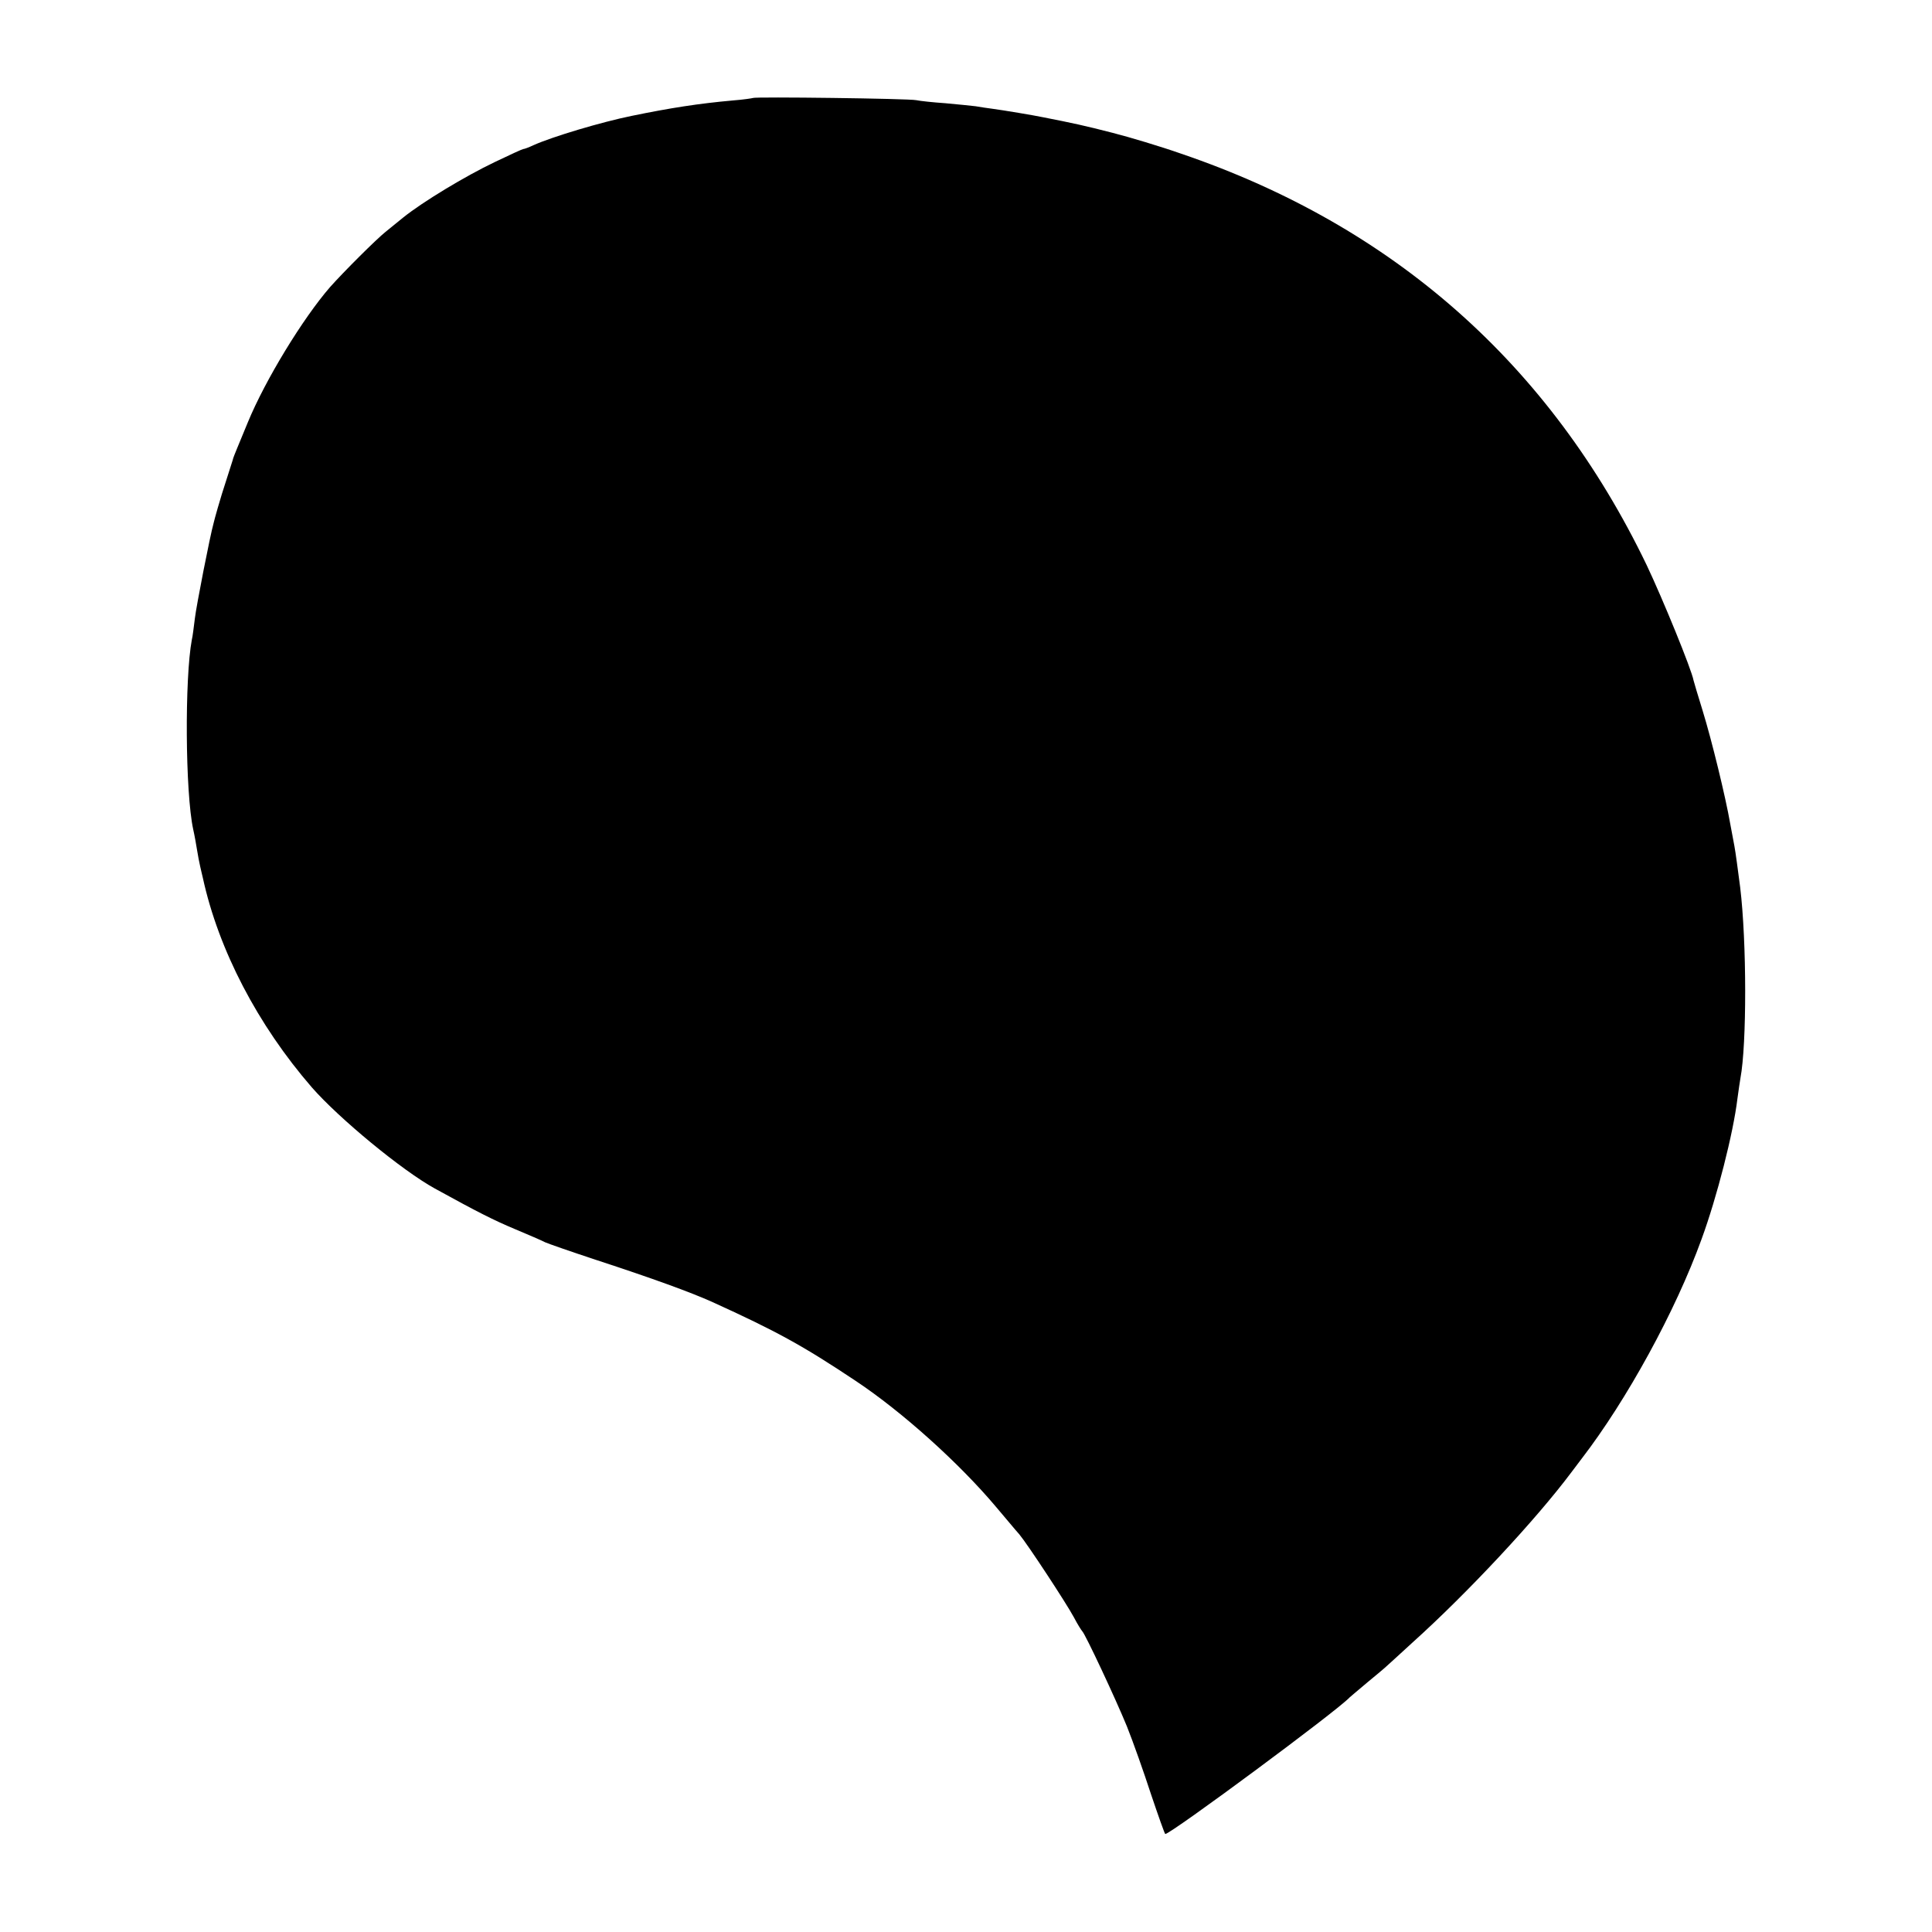 <?xml version="1.0" standalone="no"?>
<!DOCTYPE svg PUBLIC "-//W3C//DTD SVG 20010904//EN"
 "http://www.w3.org/TR/2001/REC-SVG-20010904/DTD/svg10.dtd">
<svg version="1.0" xmlns="http://www.w3.org/2000/svg"
 width="700pt" height="700pt" viewBox="0 0 700 700"
 preserveAspectRatio="xMidYMid meet">
<g transform="translate(0,700) scale(0.1,-0.1)"
fill="#000000" stroke="none">
<path d="M2728 6645 c-2 -1 -34 -6 -73 -9 -123 -11 -226 -27 -367 -56 -108
-22 -286 -75 -355 -106 -17 -8 -33 -14 -37 -14 -3 0 -49 -21 -103 -47 -107
-51 -261 -144 -332 -201 -25 -20 -54 -44 -64 -52 -35 -28 -152 -145 -201 -200
-99 -114 -235 -337 -298 -490 -33 -80 -51 -123 -53 -130 0 -3 -11 -34 -22 -70
-12 -36 -27 -85 -34 -110 -7 -25 -14 -49 -15 -55 -13 -46 -63 -302 -68 -346
-4 -31 -8 -66 -11 -77 -26 -139 -24 -553 5 -687 5 -22 11 -56 14 -75 3 -19 8
-45 11 -58 3 -12 7 -32 10 -43 57 -261 199 -533 395 -759 99 -113 327 -301
445 -366 158 -87 214 -115 290 -147 50 -21 99 -42 110 -48 11 -5 94 -34 185
-64 205 -67 342 -117 420 -152 233 -106 328 -158 520 -286 170 -113 377 -300
509 -457 35 -41 72 -86 84 -99 30 -36 170 -249 198 -301 13 -25 27 -47 30 -50
11 -10 122 -247 162 -345 22 -55 61 -165 87 -245 27 -80 50 -145 52 -145 20 0
624 447 668 495 3 3 32 27 65 55 33 27 65 54 71 60 6 5 47 43 92 84 199 179
447 445 575 616 4 5 21 28 37 49 164 213 341 536 435 796 56 153 115 384 130
509 4 30 9 63 11 75 23 121 23 493 -1 691 -7 54 -17 130 -21 150 -2 11 -9 47
-15 80 -17 98 -67 303 -100 410 -17 55 -32 105 -33 110 -7 39 -112 296 -170
418 -350 727 -917 1228 -1686 1490 -74 26 -187 60 -250 76 -101 26 -143 35
-250 56 -33 7 -147 26 -185 31 -16 2 -43 6 -60 9 -16 2 -66 7 -110 11 -44 3
-91 8 -105 11 -26 6 -586 13 -592 8z"/>
</g>
</svg>
